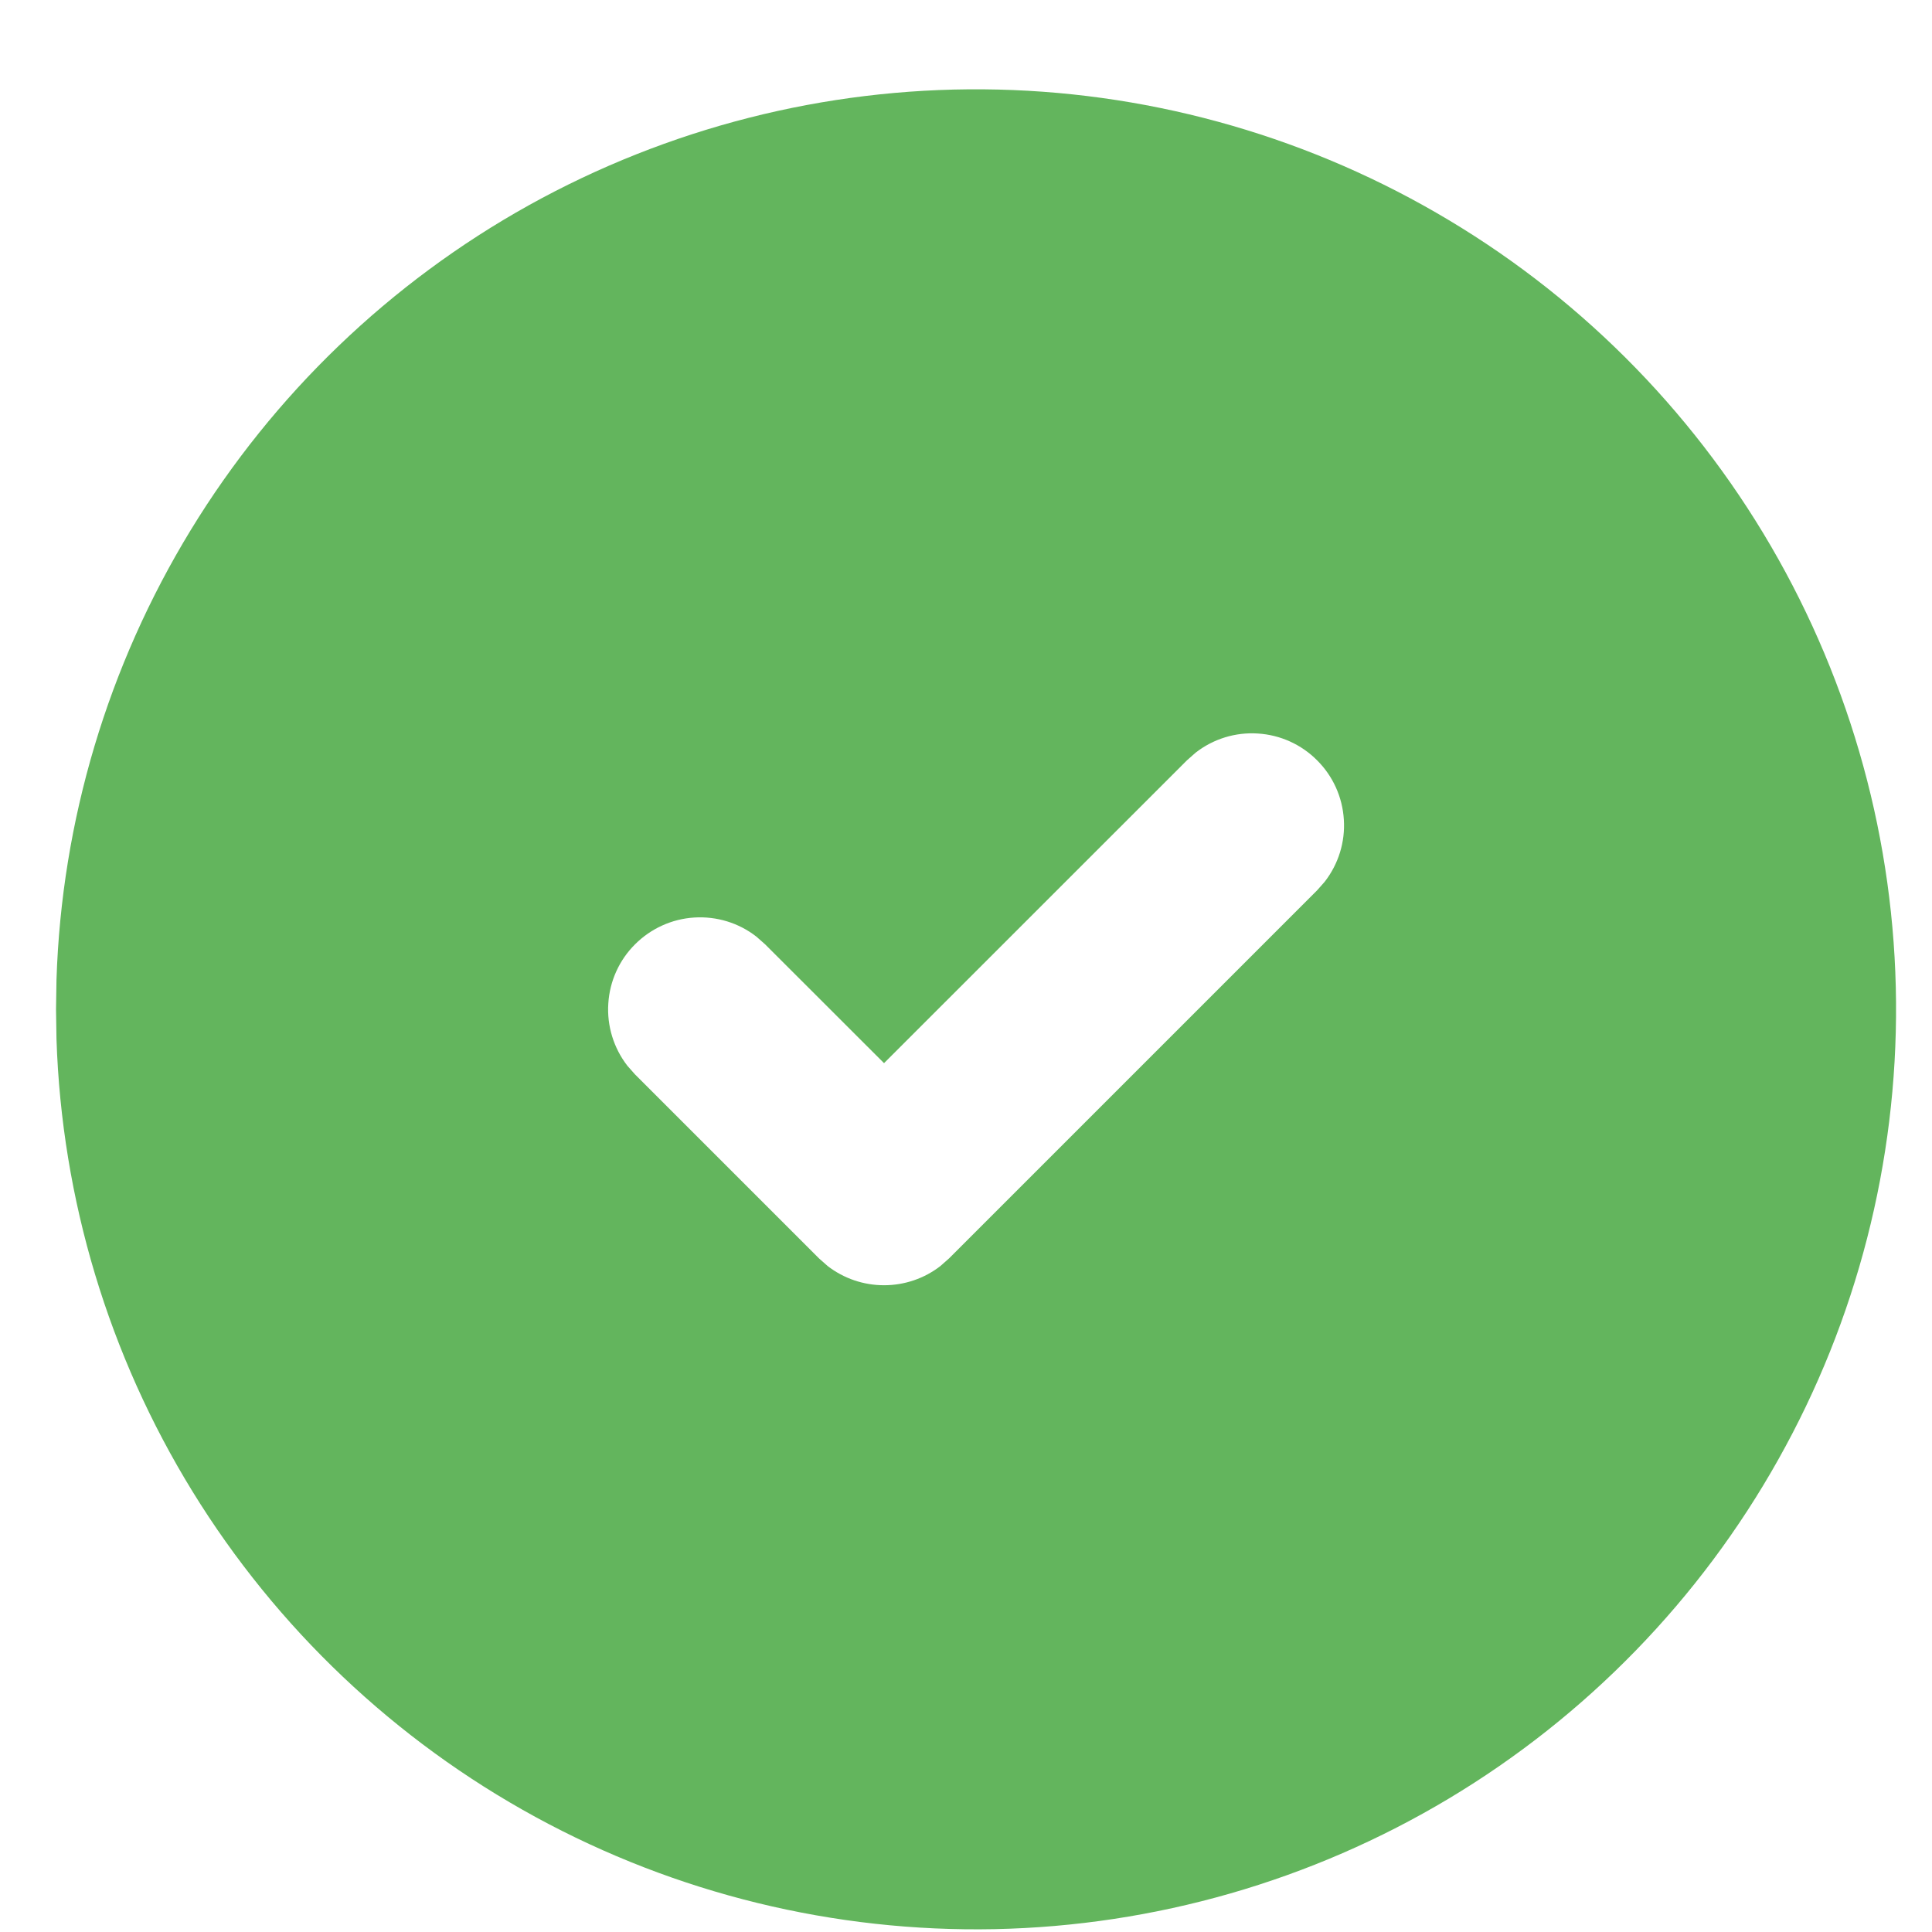 <svg width="21" height="21" viewBox="0 0 21 21" fill="none" xmlns="http://www.w3.org/2000/svg">
<path d="M15.609 2.311C17.118 3.181 18.372 4.431 19.249 5.936C20.126 7.441 20.595 9.148 20.609 10.89C20.623 12.632 20.182 14.347 19.329 15.865C18.477 17.384 17.243 18.654 15.749 19.549C14.255 20.444 12.553 20.933 10.812 20.969C9.07 21.004 7.35 20.584 5.821 19.75C4.292 18.916 3.007 17.697 2.094 16.214C1.181 14.731 0.671 13.035 0.614 11.295L0.609 10.971L0.614 10.647C0.67 8.92 1.173 7.237 2.073 5.762C2.973 4.287 4.24 3.07 5.75 2.23C7.261 1.391 8.963 0.957 10.69 0.971C12.418 0.985 14.113 1.447 15.609 2.311ZM14.316 8.264C14.144 8.091 13.915 7.988 13.672 7.973C13.429 7.957 13.189 8.031 12.996 8.181L12.902 8.264L9.609 11.556L8.316 10.264L8.222 10.181C8.03 10.031 7.79 9.958 7.547 9.973C7.304 9.988 7.075 10.092 6.903 10.264C6.73 10.436 6.627 10.665 6.612 10.908C6.596 11.151 6.67 11.391 6.819 11.584L6.902 11.678L8.902 13.678L8.996 13.761C9.172 13.897 9.387 13.97 9.609 13.97C9.831 13.97 10.047 13.897 10.222 13.761L10.316 13.678L14.316 9.678L14.399 9.584C14.549 9.391 14.623 9.151 14.607 8.908C14.592 8.665 14.489 8.436 14.316 8.264Z" fill="#63B55D"/>
</svg>
